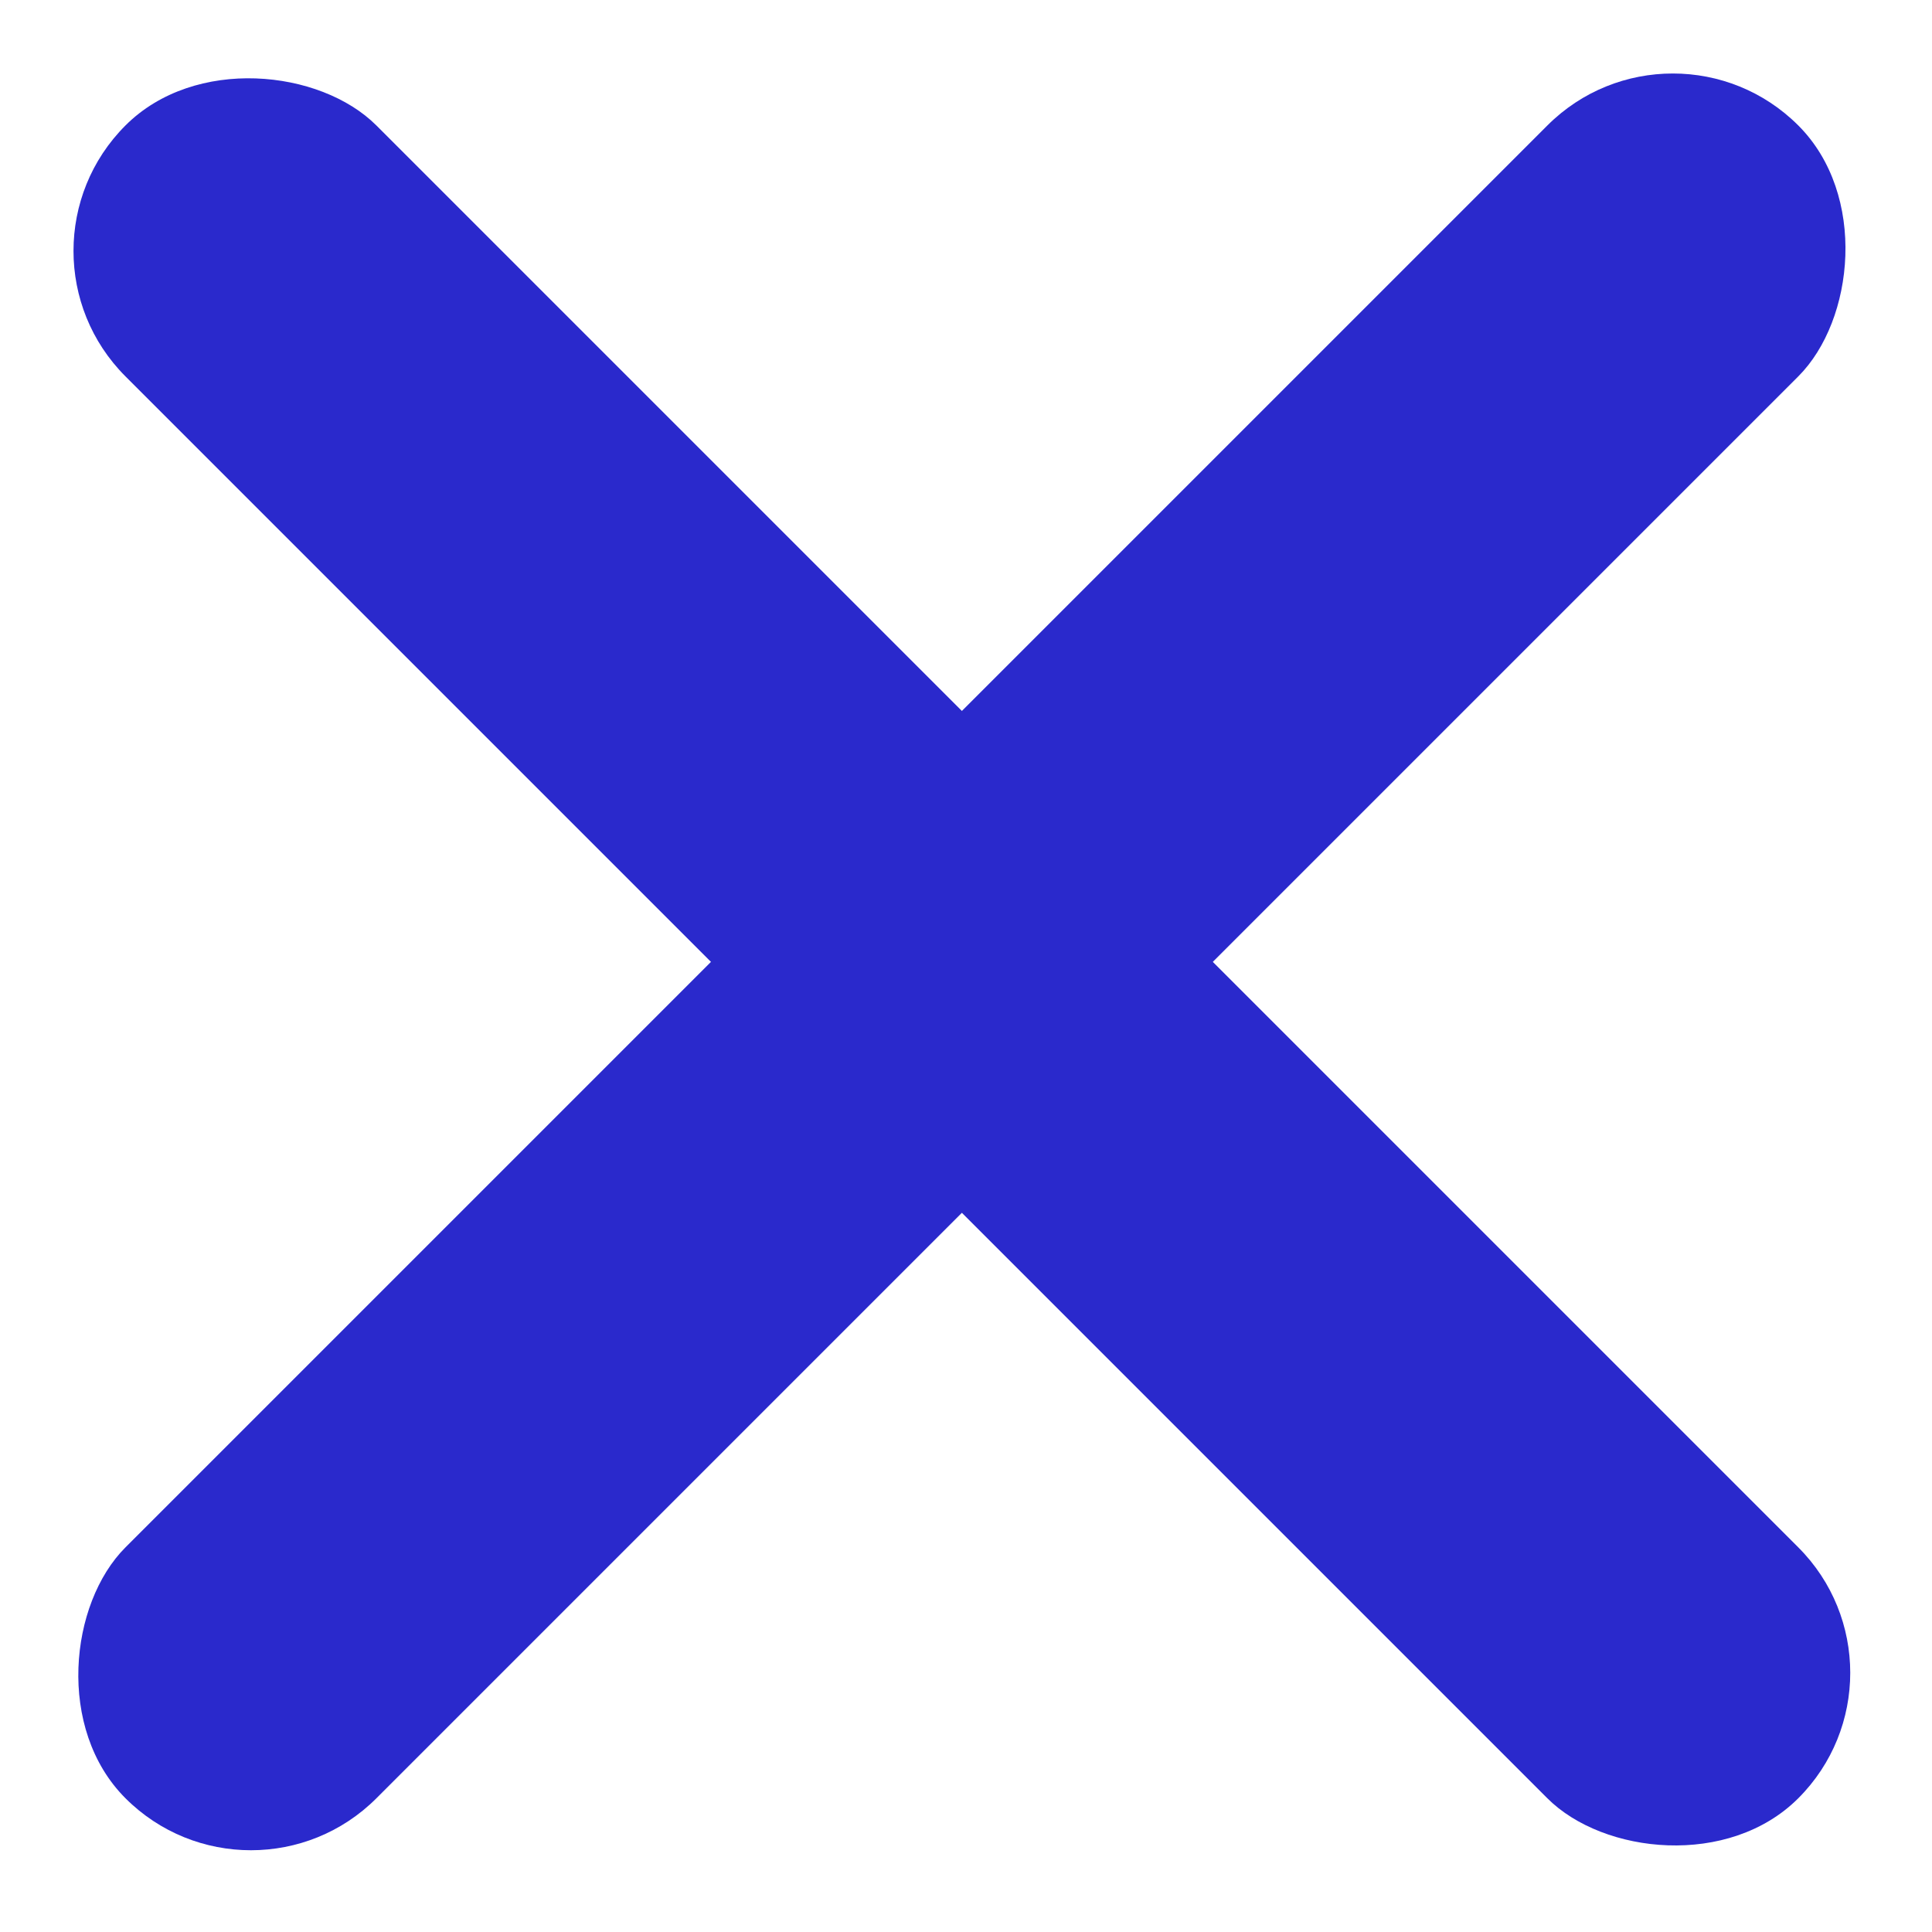 <?xml version="1.0" encoding="UTF-8"?> <svg xmlns="http://www.w3.org/2000/svg" width="49" height="49" viewBox="0 0 49 49" fill="none"> <rect y="6.364" width="9" height="60" rx="4.5" transform="rotate(-45 0 6.364)" fill="#2A29CC"></rect> <rect x="42.427" width="9" height="60" rx="4.5" transform="rotate(45 42.427 0)" fill="#2A29CC"></rect> </svg> 